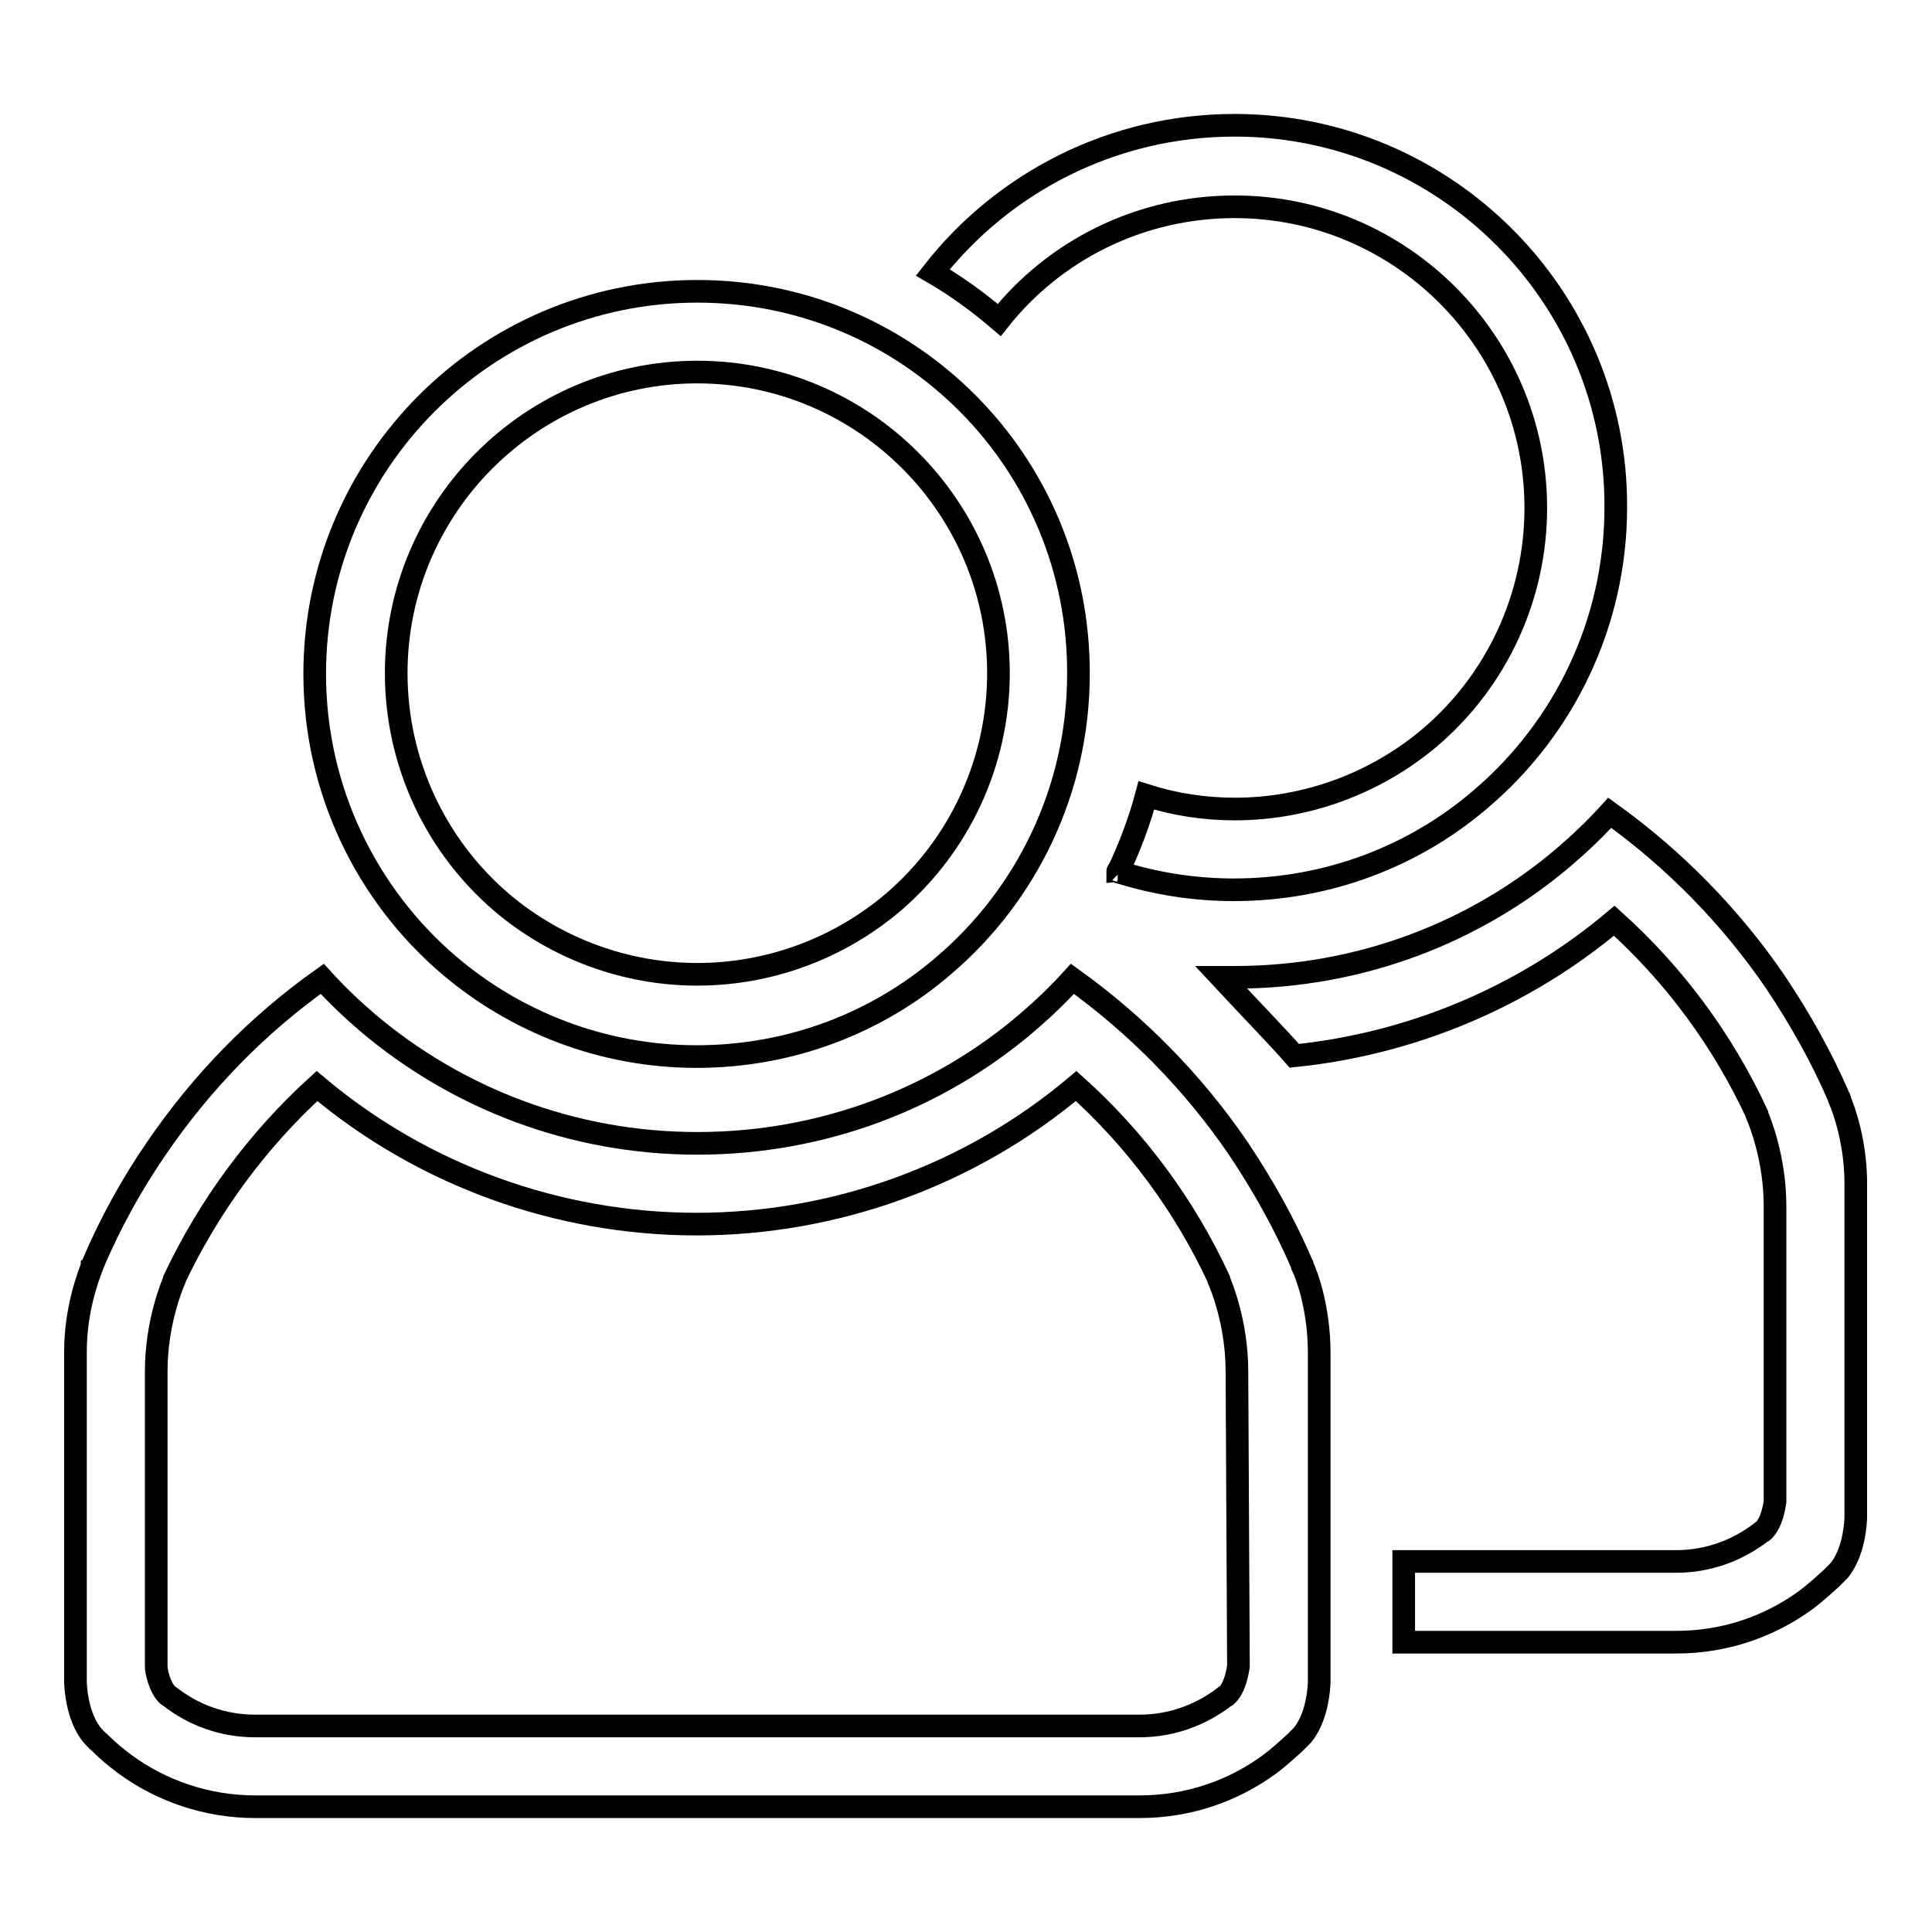 <?xml version="1.0" encoding="utf-8"?>
<!-- Svg Vector Icons : http://www.onlinewebfonts.com/icon -->
<!DOCTYPE svg PUBLIC "-//W3C//DTD SVG 1.1//EN" "http://www.w3.org/Graphics/SVG/1.1/DTD/svg11.dtd">
<svg version="1.1" xmlns="http://www.w3.org/2000/svg" xmlns:xlink="http://www.w3.org/1999/xlink" x="0px" y="0px" viewBox="0 0 256 256" enable-background="new 0 0 256 256" xml:space="preserve">
<g><g><path stroke-width="3" fill-opacity="0" stroke="#000000"  d="M92.4,49.3c22,0,39.9,17.9,39.9,39.9c0,11.7-5.1,22.8-14,30.4c-7.2,6.1-16.4,9.5-25.9,9.5c-9.5,0-18.7-3.4-25.9-9.5c-8.9-7.6-14-18.7-14-30.4C52.5,67.2,70.4,49.3,92.4,49.3 M92.4,38.6c-28,0-50.7,22.7-50.7,50.7c0,15.4,6.9,29.3,17.8,38.6c8.8,7.5,20.3,12.1,32.8,12.1c12.5,0,24-4.5,32.8-12.1c10.9-9.3,17.8-23.2,17.8-38.6C143,61.2,120.4,38.6,92.4,38.6L92.4,38.6z"/><path stroke-width="3" fill-opacity="0" stroke="#000000"  d="M172.6,167.8c0,0,0-0.1,0-0.1c0,0,0-0.1-0.1-0.2c0,0,0,0,0,0l0,0l0,0c-2.3-5.4-5.2-10.5-8.4-15.3c-6-8.8-13.5-16.4-22-22.5c-1.9,2.1-3.9,4-6,5.8c-11.7,10-27,16-43.7,16l0,0c-16.6,0-31.9-6-43.7-16c-2.1-1.8-4.1-3.7-6-5.8c-8.6,6.1-16,13.7-22,22.5c-3.3,4.8-6.1,9.9-8.4,15.3l0,0l0,0c0,0,0,0,0,0c0,0,0,0.1-0.1,0.2c0,0,0,0.1,0,0.1c-0.5,1.3-2.2,5.7-2.2,11.3V223c0.1,2,0.6,4.9,2.2,6.9l0,0c0.3,0.3,0.6,0.7,1,1l0,0c1.1,1.1,2.2,2,3.4,2.9c4.8,3.5,10.8,5.6,17.2,5.6H151c6.5,0,12.4-2.1,17.2-5.6c1.2-0.9,2.3-1.9,3.4-2.9l0,0c0.3-0.3,0.7-0.7,1-1c0,0,0,0,0,0c1.6-2,2.1-4.9,2.2-6.9v-43.8C174.8,173.5,173.2,169,172.6,167.8z M164.1,220.8c-0.1,0.6-0.4,2.7-1.5,3.8c0,0,0,0,0,0c-0.1,0.1-0.2,0.2-0.3,0.2v0c-3.1,2.4-7,3.9-11.3,3.9H33.8c-4.2,0-8.1-1.4-11.3-3.9v0c-0.1-0.1-0.2-0.1-0.3-0.2c0,0,0,0,0,0c-1.1-1.1-1.5-3.2-1.5-3.8c0-0.1,0-0.1,0-0.1l0,0v-39c0-6.4,2.1-11.4,2.4-12.1c0,0,0,0,0-0.1l0,0l0,0c4.6-9.7,11-18.4,18.9-25.6c14,11.8,31.9,18.3,50.3,18.3l0,0c18.4,0,36.3-6.5,50.3-18.3c8,7.2,14.4,15.9,18.9,25.6l0,0l0,0c0,0,0,0,0,0.1c0.3,0.7,2.4,5.7,2.4,12.1L164.1,220.8l0-0.1C164.1,220.7,164.1,220.7,164.1,220.8z"/><path stroke-width="3" fill-opacity="0" stroke="#000000"  d="M163.6,16.6c-16.2,0-30.7,7.6-40,19.5c3.1,1.8,6,3.9,8.8,6.3c7.3-9.2,18.6-15,31.2-15c22,0,39.9,17.9,39.9,39.9c0,11.7-5.1,22.8-14,30.4c-7.2,6.1-16.4,9.5-25.9,9.5c-4,0-7.9-0.6-11.7-1.8c-0.9,3.4-2.2,6.8-3.7,10c0,0,0,0.1-0.1,0.1c0.1,0,0.2,0.1,0.3,0.1c4.8,1.5,9.9,2.3,15.1,2.3c12.5,0,24-4.5,32.8-12.1c10.9-9.3,17.8-23.2,17.8-38.6C214.2,39.3,191.5,16.6,163.6,16.6z"/><path stroke-width="3" fill-opacity="0" stroke="#000000"  d="M243.8,145.8c0,0,0-0.1,0-0.1c0-0.1,0-0.1-0.1-0.2c0,0,0,0,0,0l0,0l0,0c-2.3-5.4-5.2-10.5-8.4-15.3c-6-8.8-13.5-16.4-22-22.5c-1.9,2.1-3.9,4-6,5.8c-11.7,10-27,16-43.7,16l0,0c-0.6,0-1.2,0-1.8,0c4,4.3,7.8,8.2,9.7,10.4c15.6-1.6,30.4-7.8,42.4-17.9c8,7.2,14.4,15.9,18.9,25.6l0,0l0,0c0,0,0,0,0,0.1c0.3,0.7,2.4,5.7,2.4,12.1v39.1l0,0c0,0,0,0,0,0.1c-0.1,0.6-0.4,2.7-1.5,3.8c0,0,0,0,0,0c-0.1,0.1-0.2,0.2-0.3,0.2v0c-3.1,2.4-7,3.9-11.3,3.9h-36.1v10.7h36.1c6.5,0,12.4-2.1,17.2-5.6c1.2-0.9,2.3-1.9,3.4-2.9l0,0c0.3-0.3,0.7-0.7,1-1c0,0,0,0,0,0c1.6-2,2.1-4.9,2.2-6.9v-43.8C246,151.5,244.3,147,243.8,145.8z"/><path stroke-width="3" fill-opacity="0" stroke="#000000"  d="M148.4,115.6c-0.1,0-0.2-0.1-0.3-0.1c0,0,0-0.1,0.1-0.1C148.3,115.4,148.3,115.5,148.4,115.6z"/></g></g>
</svg>